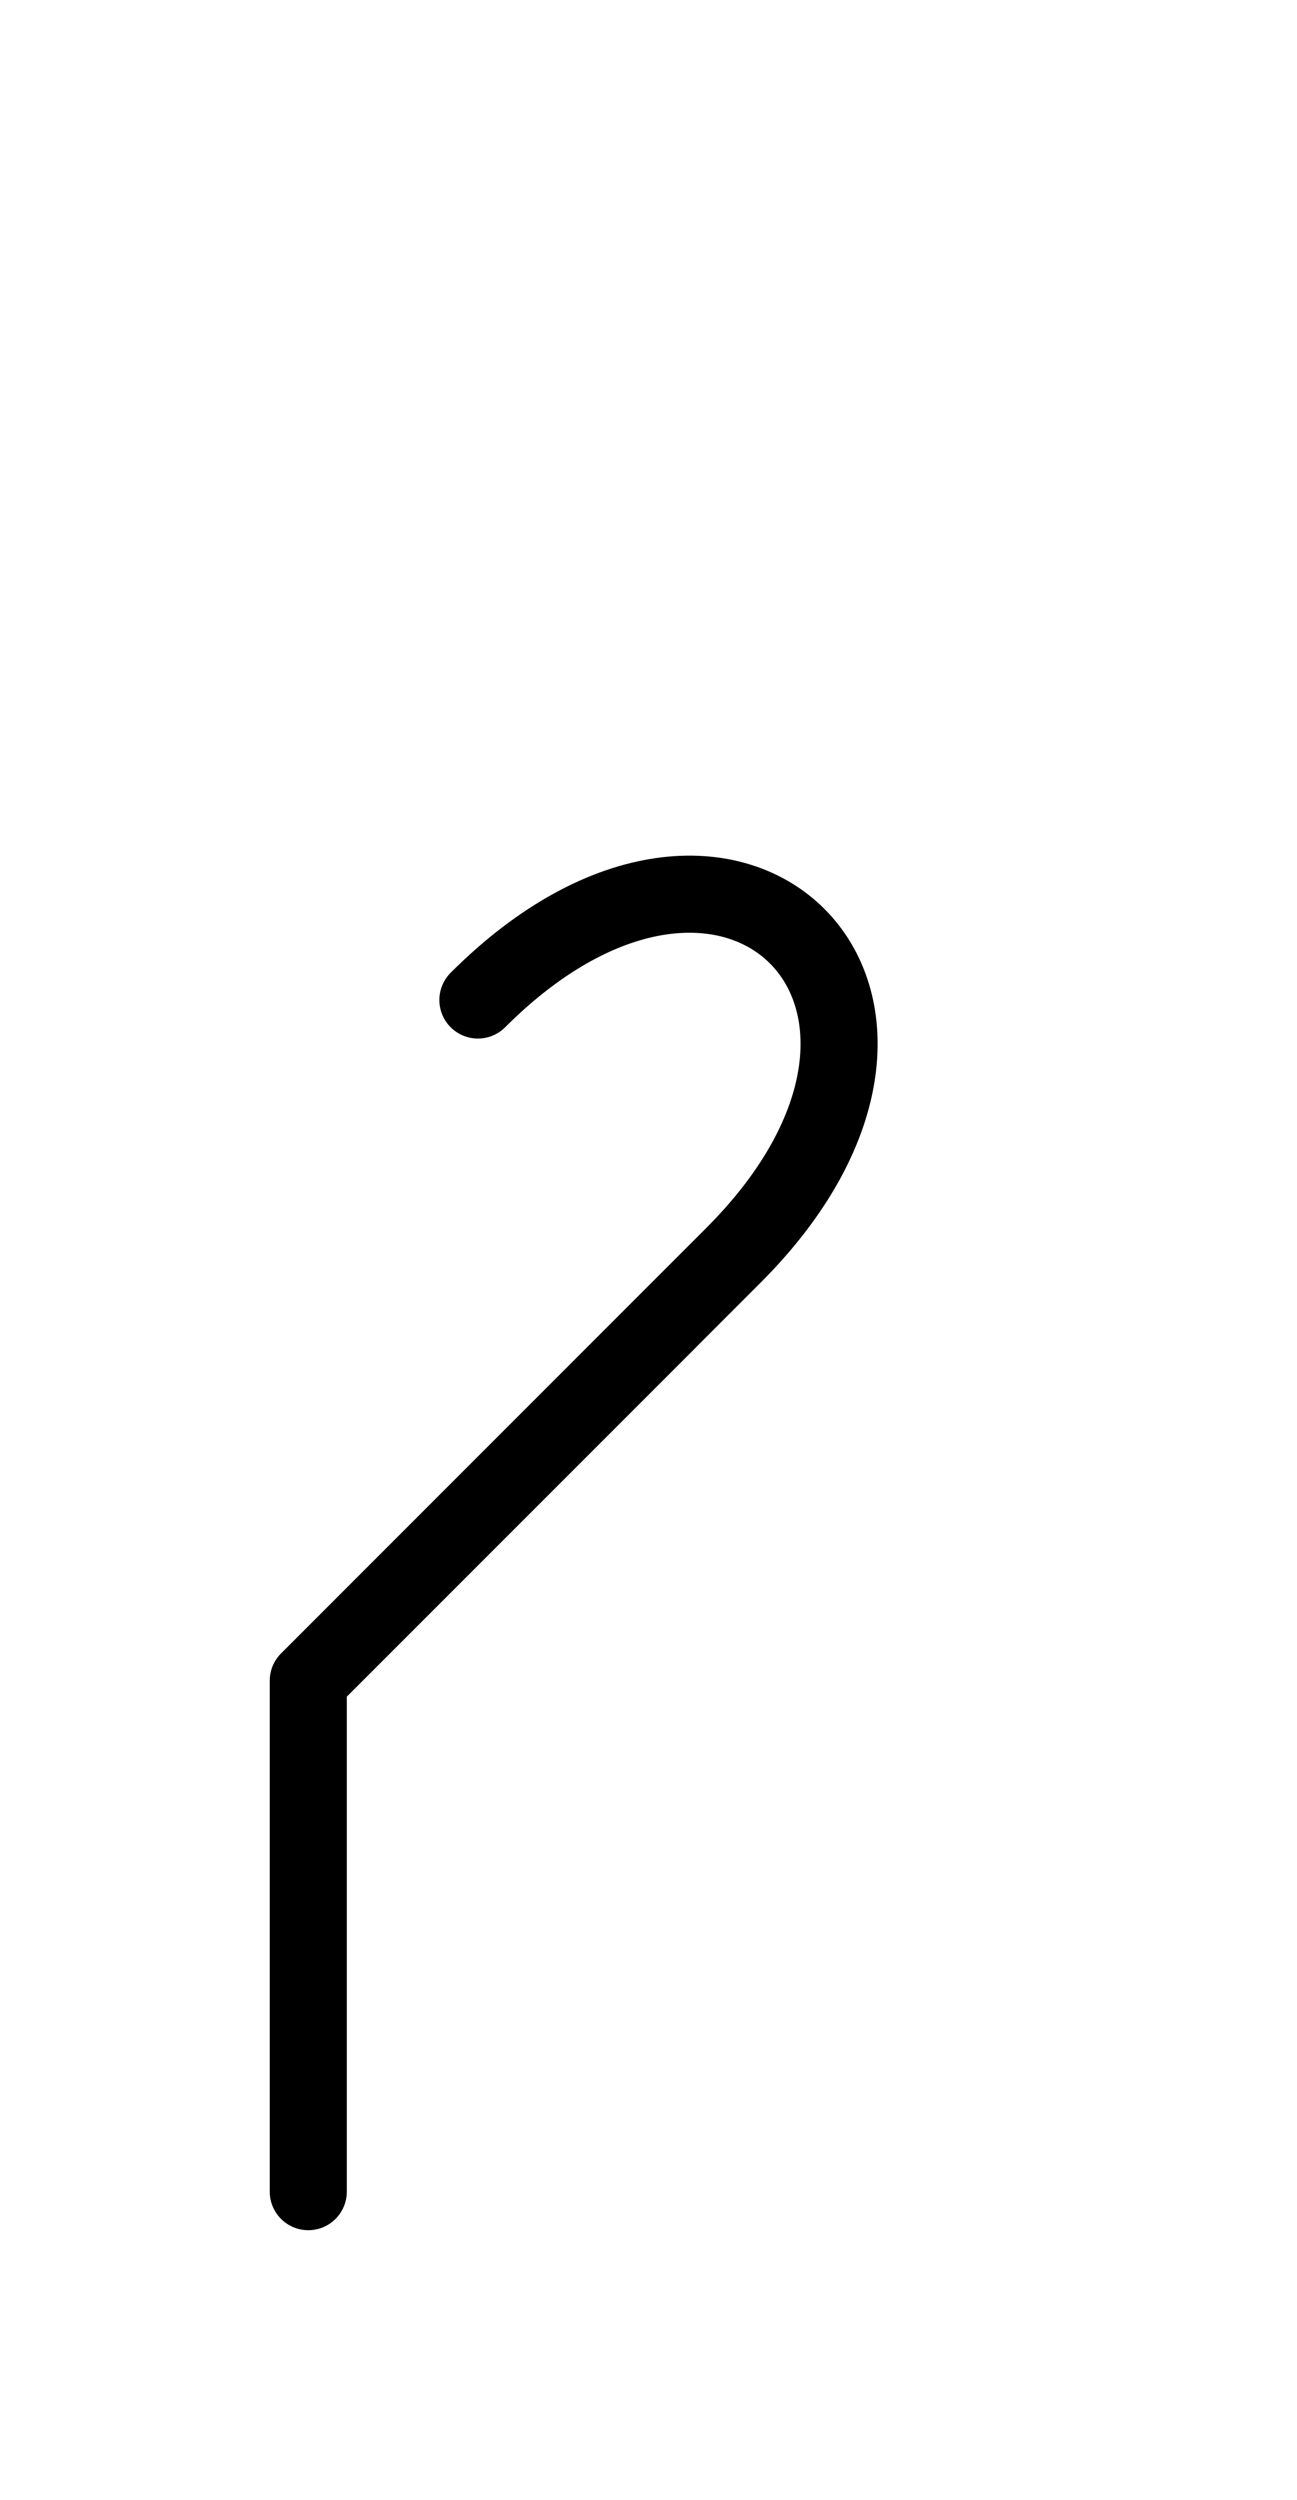<?xml version="1.0" encoding="UTF-8"?>
<svg xmlns="http://www.w3.org/2000/svg" xmlns:xlink="http://www.w3.org/1999/xlink"
     width="21.036" height="40.533" viewBox="0 0 21.036 40.533">
<defs>
<path d="M7.929,24.32 L5.0,27.249 L11.893,20.355 C16.036,16.213,11.893,12.071,7.751,16.213 M7.929,24.32 L10.858,21.391 L5,27.249 L5,35.533" stroke="black" fill="none" stroke-width="1.25" stroke-linecap="round" stroke-linejoin="round" id="d0" />
</defs>
<use xlink:href="#d0" x="0" y="0" />
</svg>